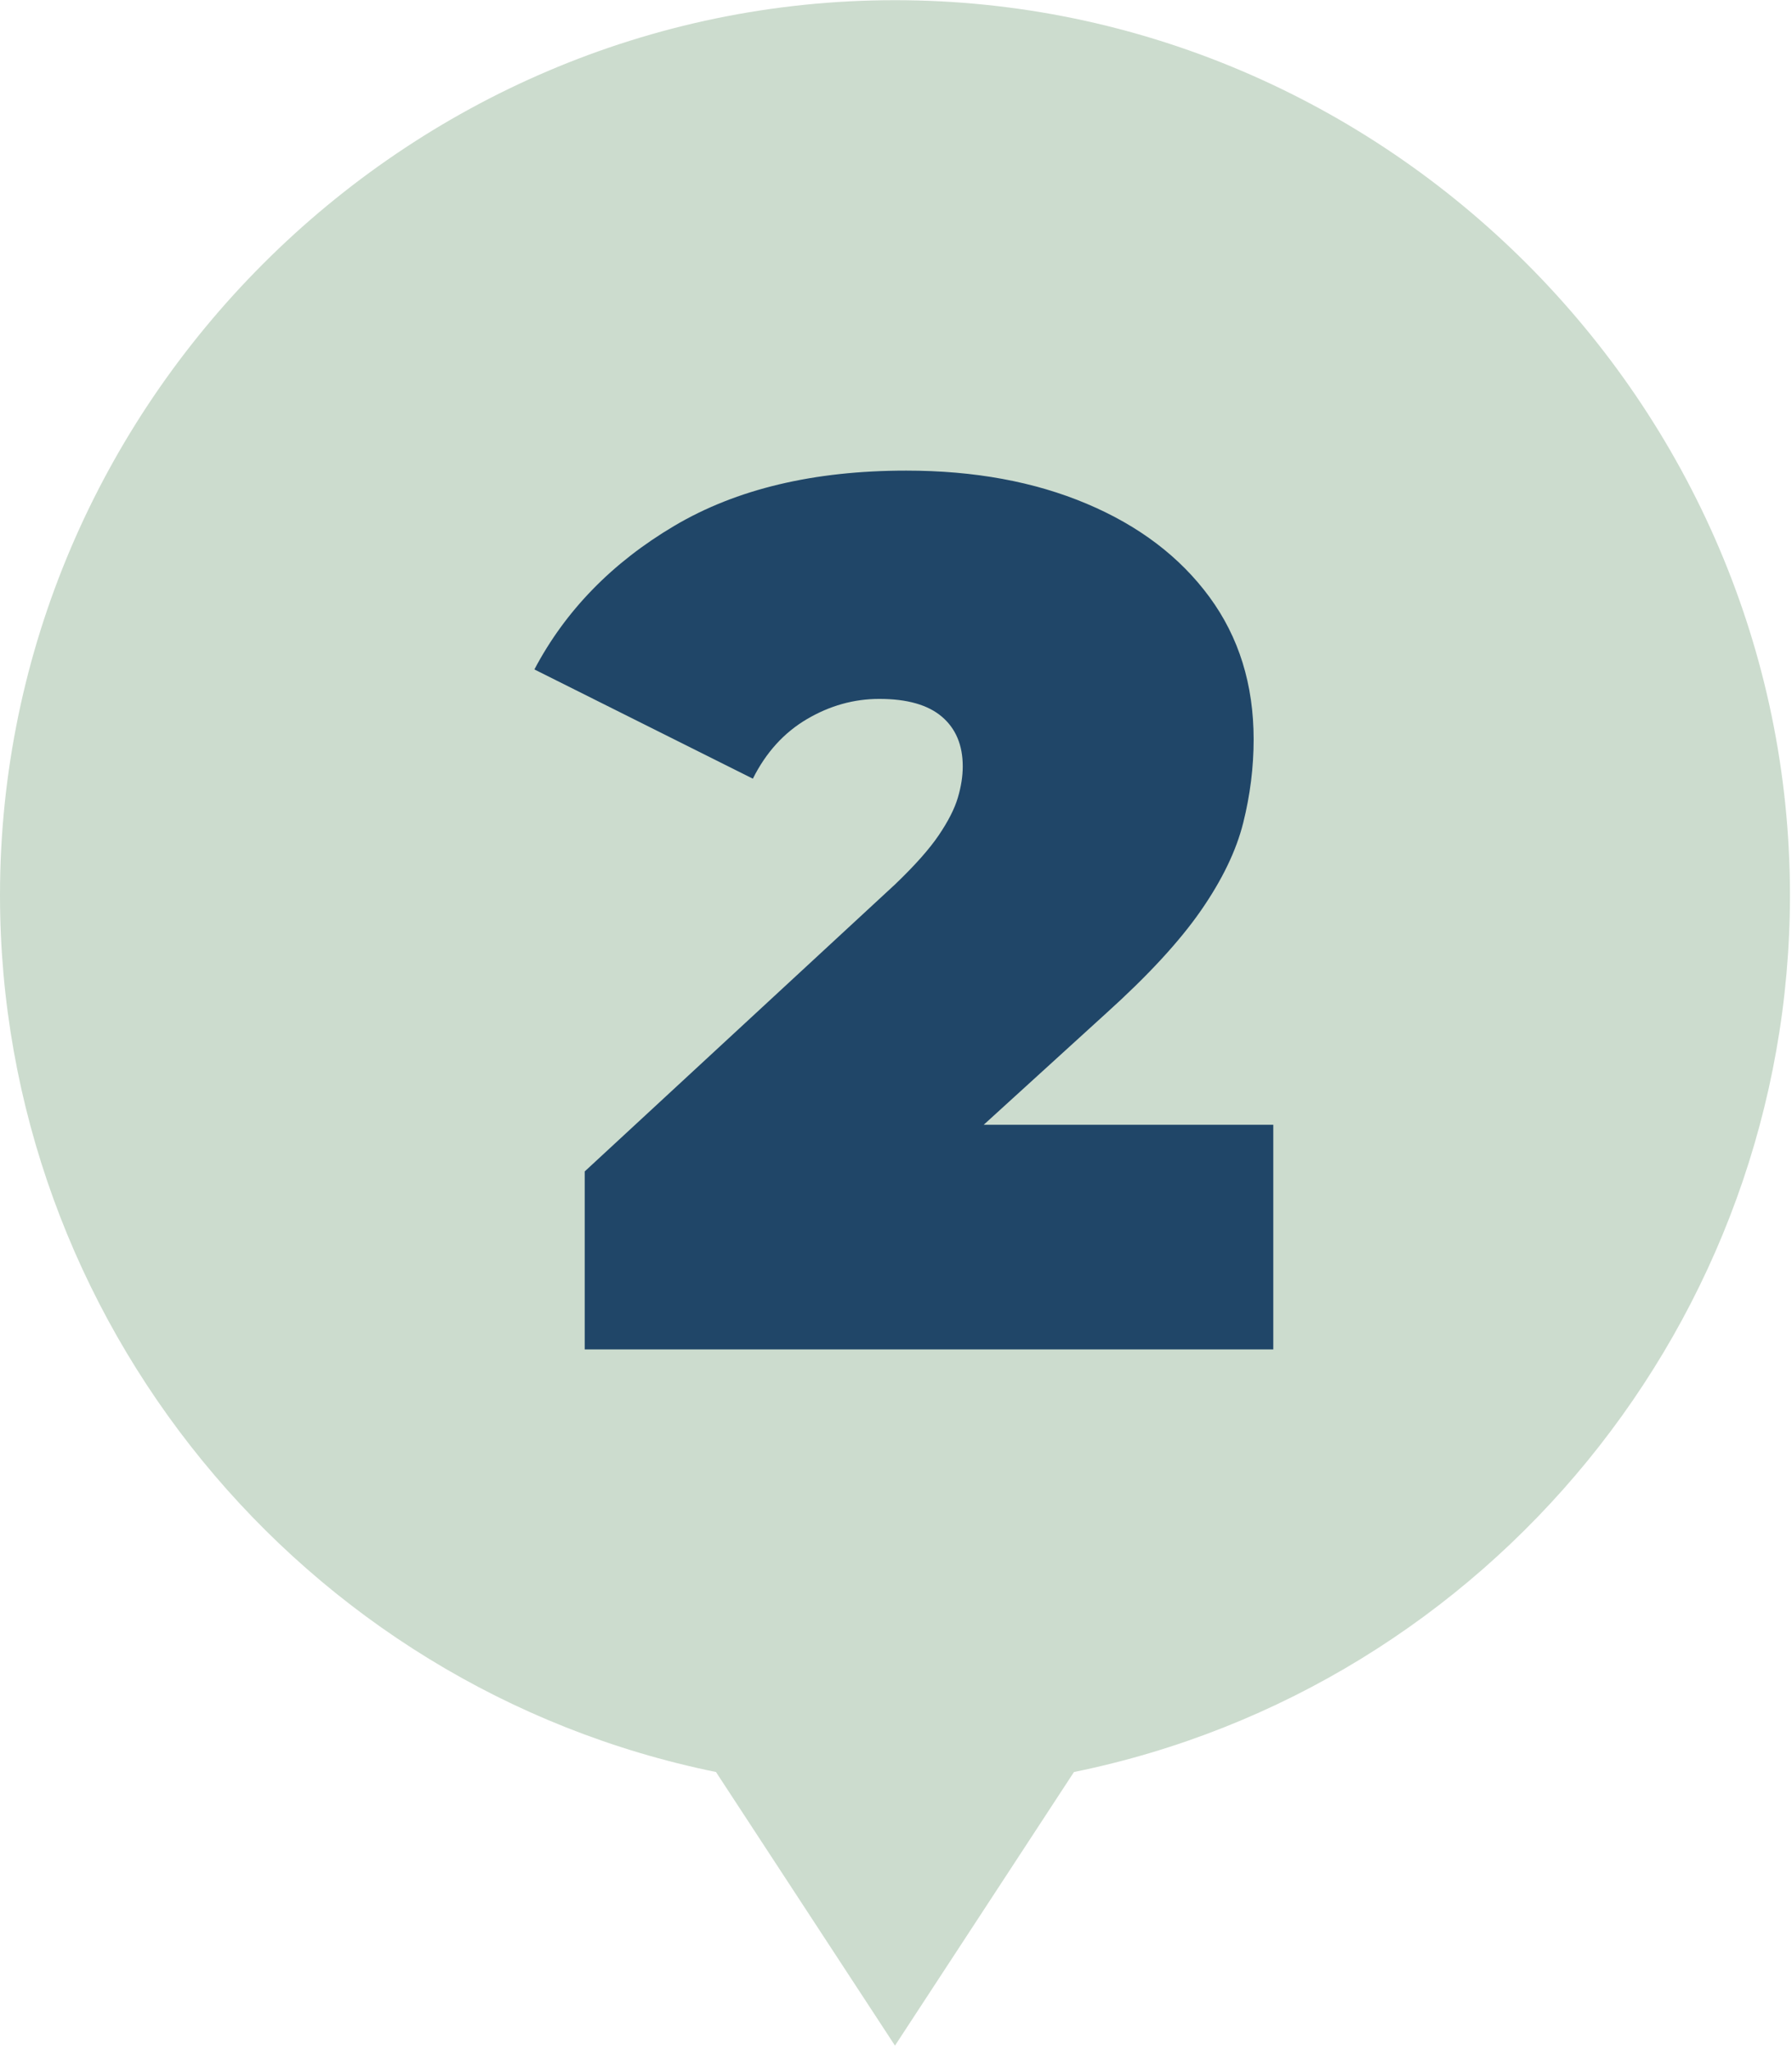 <?xml version="1.0" encoding="UTF-8" standalone="no"?><!DOCTYPE svg PUBLIC "-//W3C//DTD SVG 1.1//EN" "http://www.w3.org/Graphics/SVG/1.1/DTD/svg11.dtd"><svg width="100%" height="100%" viewBox="0 0 146 167" version="1.1" xmlns="http://www.w3.org/2000/svg" xmlns:xlink="http://www.w3.org/1999/xlink" xml:space="preserve" xmlns:serif="http://www.serif.com/" style="fill-rule:evenodd;clip-rule:evenodd;stroke-linejoin:round;stroke-miterlimit:2;"><g id="Layer_2"><g id="Layer_1-2"><g><path d="M145.833,72.917c-0.008,-39.996 -32.921,-72.902 -72.916,-72.902c-40.001,-0 -72.917,32.916 -72.917,72.917c0,34.518 24.512,64.539 58.333,71.443l14.584,22.292l14.583,-22.292c33.827,-6.905 58.34,-36.934 58.333,-71.458" style="fill:#ccdcce;fill-rule:nonzero;"/></g></g><path d="M47.638,109.943l0,-14.5l25.3,-23.4c1.6,-1.534 2.784,-2.867 3.55,-4c0.767,-1.134 1.284,-2.15 1.55,-3.05c0.267,-0.9 0.4,-1.75 0.4,-2.55c0,-1.734 -0.566,-3.084 -1.7,-4.05c-1.133,-0.967 -2.833,-1.45 -5.1,-1.45c-2.066,-0 -4.033,0.55 -5.9,1.65c-1.866,1.1 -3.333,2.716 -4.4,4.85l-17.8,-8.9c2.534,-4.8 6.334,-8.7 11.4,-11.7c5.067,-3 11.367,-4.5 18.9,-4.5c5.534,-0 10.434,0.9 14.7,2.7c4.267,1.8 7.6,4.333 10,7.6c2.4,3.266 3.6,7.133 3.6,11.6c0,2.266 -0.283,4.533 -0.85,6.8c-0.566,2.266 -1.716,4.65 -3.45,7.15c-1.733,2.5 -4.3,5.283 -7.7,8.35l-19,17.3l-3.7,-8.2l36.3,-0l0,18.3l-56.1,-0Z" style="fill:#204668;fill-rule:nonzero;"/></g></svg>